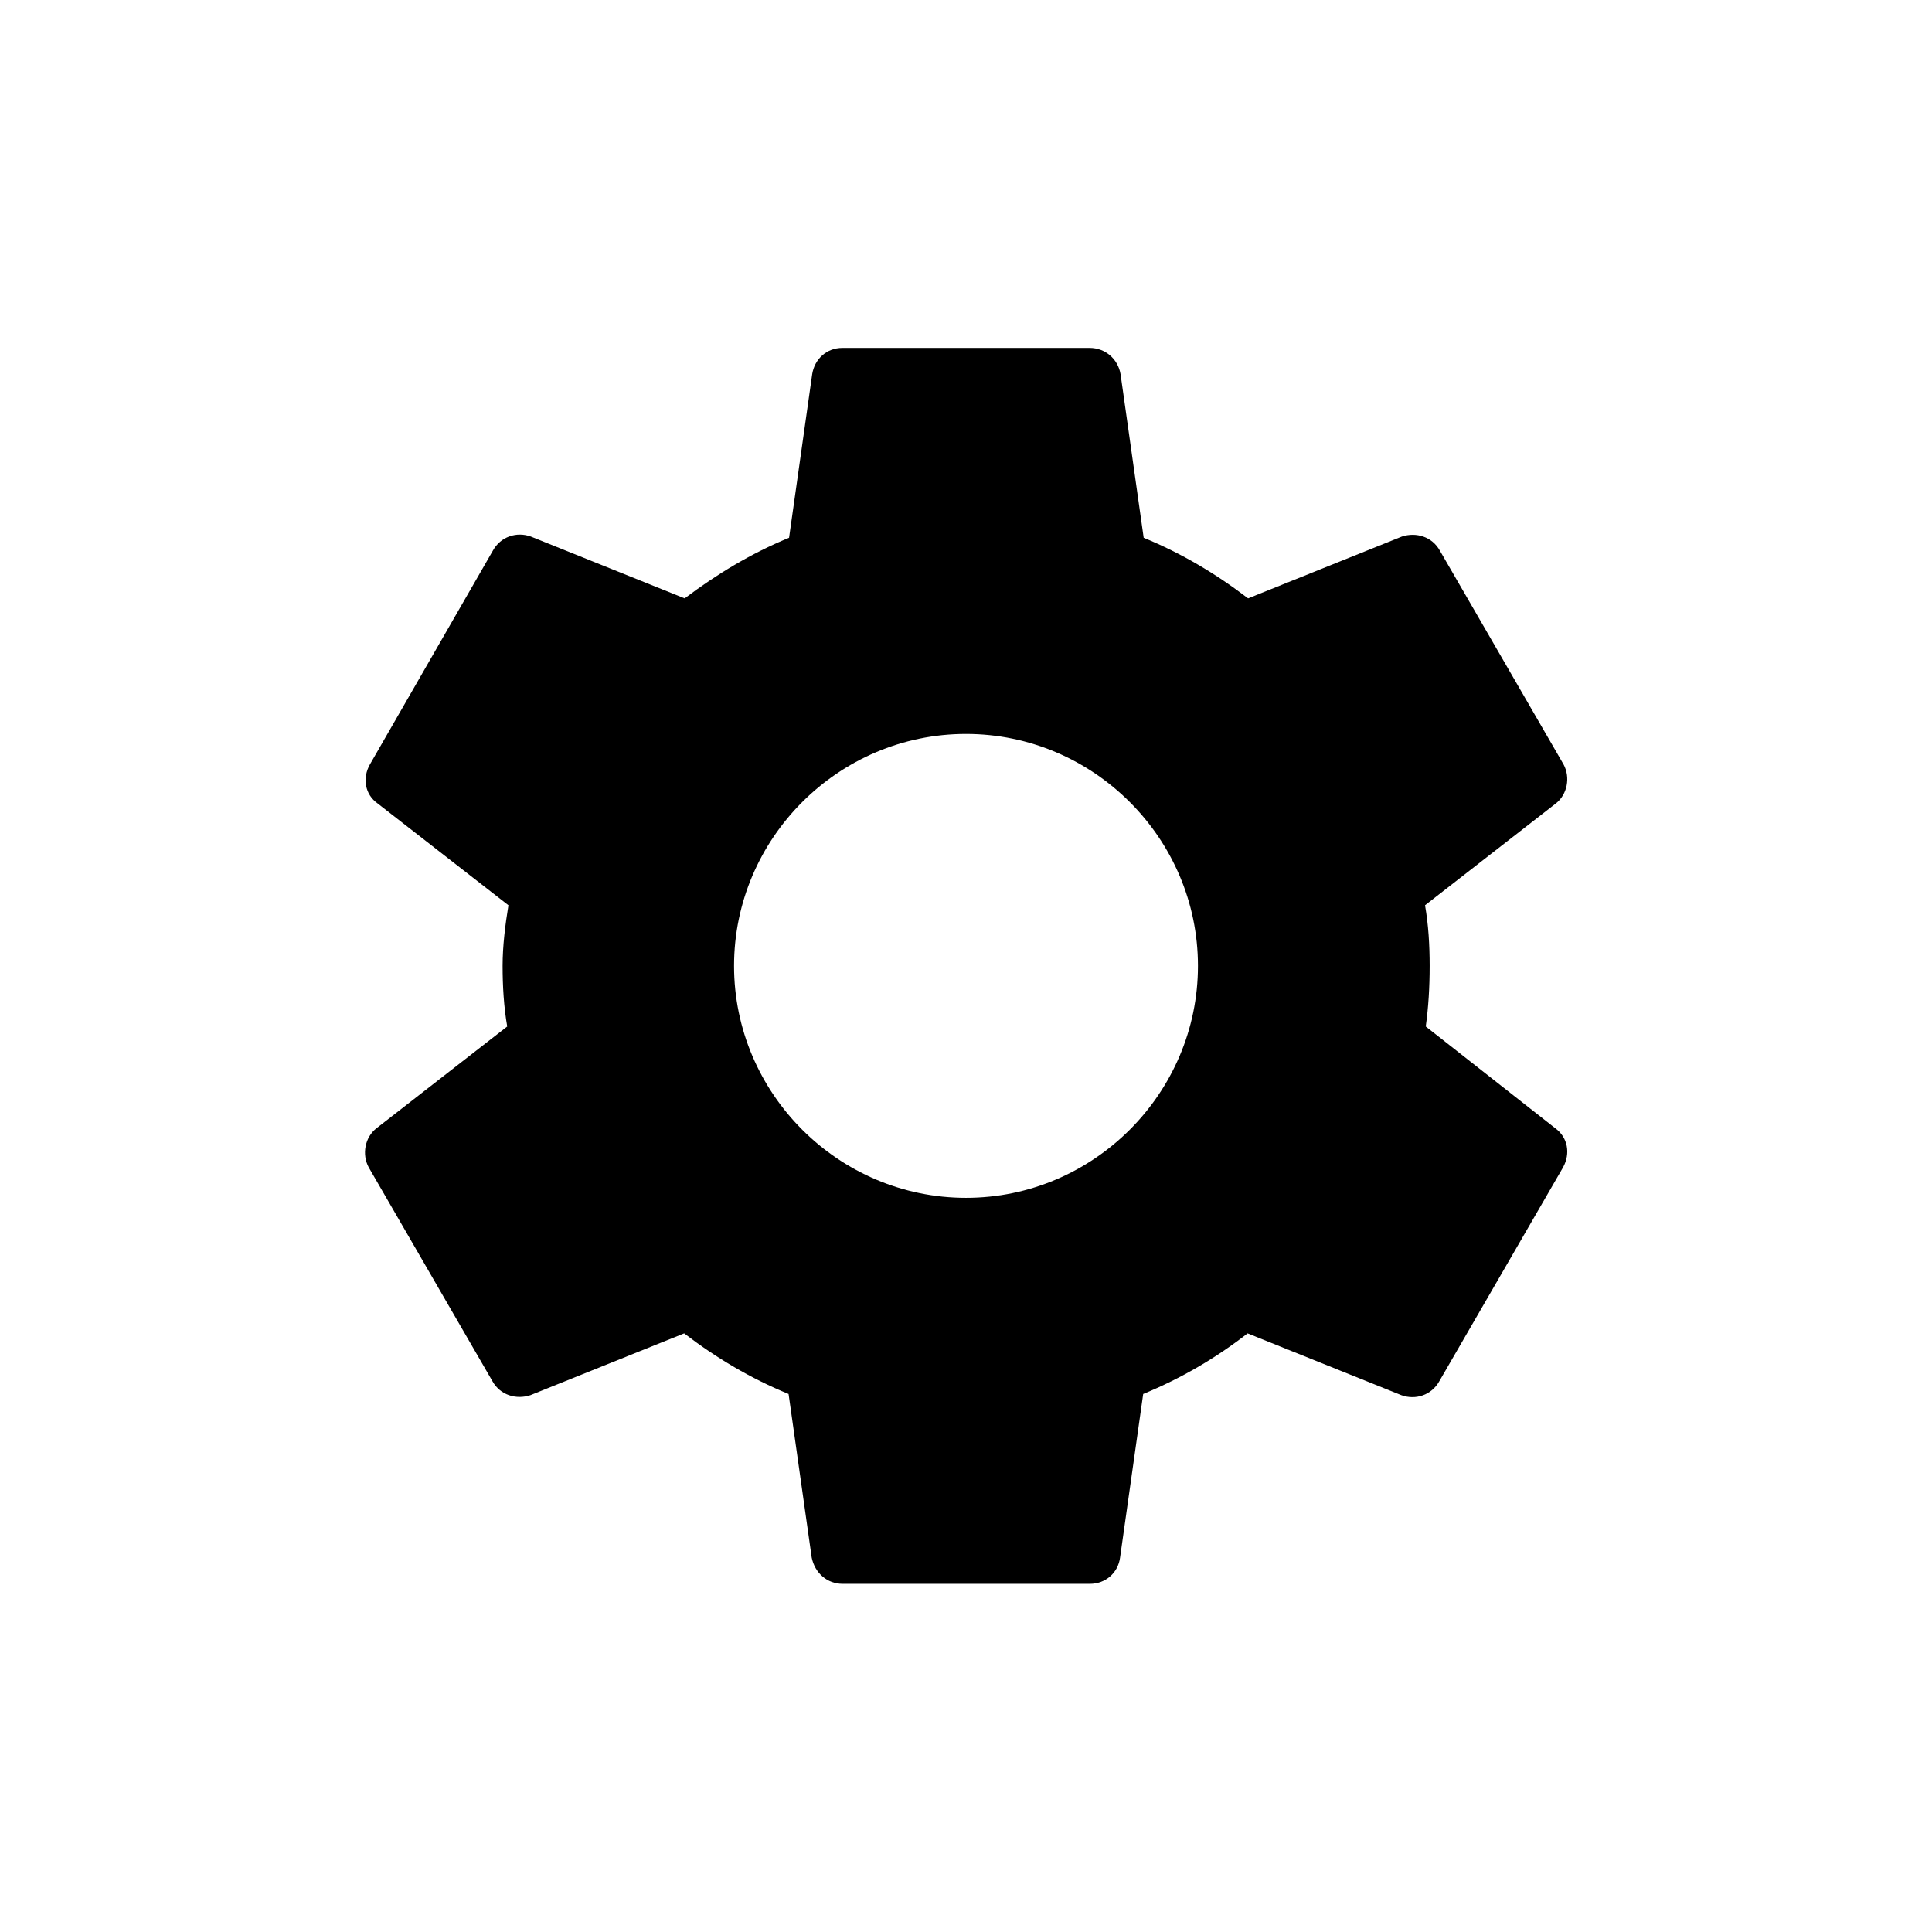 <?xml version="1.0" encoding="UTF-8" standalone="no"?>
<!-- Created with Inkscape (http://www.inkscape.org/) -->

<svg
   width="30"
   height="30"
   viewBox="0 0 7.938 7.937"
   version="1.1"
   id="svg9242"
   inkscape:version="1.2.2 (b0a8486541, 2022-12-01)"
   sodipodi:docname="Buttons_MC.svg"
   xml:space="preserve"
   xmlns:inkscape="http://www.inkscape.org/namespaces/inkscape"
   xmlns:sodipodi="http://sodipodi.sourceforge.net/DTD/sodipodi-0.dtd"
   xmlns="http://www.w3.org/2000/svg"
   xmlns:svg="http://www.w3.org/2000/svg"><sodipodi:namedview
     id="namedview9244"
     pagecolor="#ffffff"
     bordercolor="#000000"
     borderopacity="0.25"
     inkscape:showpageshadow="2"
     inkscape:pageopacity="0.0"
     inkscape:pagecheckerboard="0"
     inkscape:deskcolor="#d1d1d1"
     inkscape:document-units="mm"
     showgrid="false"
     inkscape:zoom="2.8284272"
     inkscape:cx="66.644812"
     inkscape:cy="148.13887"
     inkscape:window-width="1920"
     inkscape:window-height="1131"
     inkscape:window-x="0"
     inkscape:window-y="0"
     inkscape:window-maximized="1"
     inkscape:current-layer="svg9242"
     showguides="true" /><defs
     id="defs9239"><linearGradient
       id="linearGradient29017"
       inkscape:swatch="solid"><stop
         style="stop-color:#000000;stop-opacity:1;"
         offset="0"
         id="stop29015" /></linearGradient></defs><g
     id="g1533"
     inkscape:label="button_einstellungen"
     transform="translate(-31.75)"><rect
       style="fill:none;stroke:none;stroke-width:0.819;stroke-linecap:square;stroke-dasharray:none;paint-order:markers stroke fill"
       id="rect631-7"
       width="7.938"
       height="7.938"
       x="31.75"
       y="0" /><path
       d="m 37.608,4.217 c 0.011,-0.079 0.016,-0.161 0.016,-0.249 0,-0.085 -0.005,-0.169 -0.019,-0.249 l 0.537,-0.418 c 0.048,-0.037 0.061,-0.108 0.032,-0.161 l -0.508,-0.878 c -0.032,-0.058 -0.098,-0.077 -0.156,-0.058 l -0.632,0.254 c -0.132,-0.101 -0.273,-0.185 -0.429,-0.249 l -0.095,-0.672 c -0.011,-0.064 -0.064,-0.108 -0.127,-0.108 h -1.016 c -0.064,0 -0.114,0.045 -0.124,0.108 l -0.095,0.672 c -0.156,0.064 -0.299,0.151 -0.429,0.249 l -0.632,-0.254 c -0.058,-0.021 -0.124,0 -0.156,0.058 l -0.505,0.878 c -0.032,0.056 -0.021,0.124 0.032,0.161 l 0.537,0.418 c -0.013,0.079 -0.024,0.167 -0.024,0.249 0,0.082 0.005,0.169 0.019,0.249 l -0.537,0.418 c -0.048,0.037 -0.061,0.108 -0.032,0.161 l 0.508,0.878 c 0.032,0.058 0.098,0.077 0.156,0.058 l 0.632,-0.254 c 0.132,0.101 0.273,0.185 0.429,0.249 l 0.095,0.672 c 0.013,0.064 0.064,0.108 0.127,0.108 h 1.016 c 0.064,0 0.116,-0.045 0.124,-0.108 l 0.095,-0.672 c 0.156,-0.064 0.299,-0.148 0.429,-0.249 l 0.632,0.254 c 0.058,0.021 0.124,0 0.156,-0.058 l 0.508,-0.878 c 0.032,-0.058 0.019,-0.124 -0.032,-0.161 z m -1.889,0.704 c -0.524,0 -0.953,-0.429 -0.953,-0.953 0,-0.524 0.429,-0.953 0.953,-0.953 0.524,0 0.953,0.429 0.953,0.953 0,0.524 -0.429,0.953 -0.953,0.953 z"
       id="path474"
       style="fill:#000000;stroke-width:0.265" /></g></svg>
